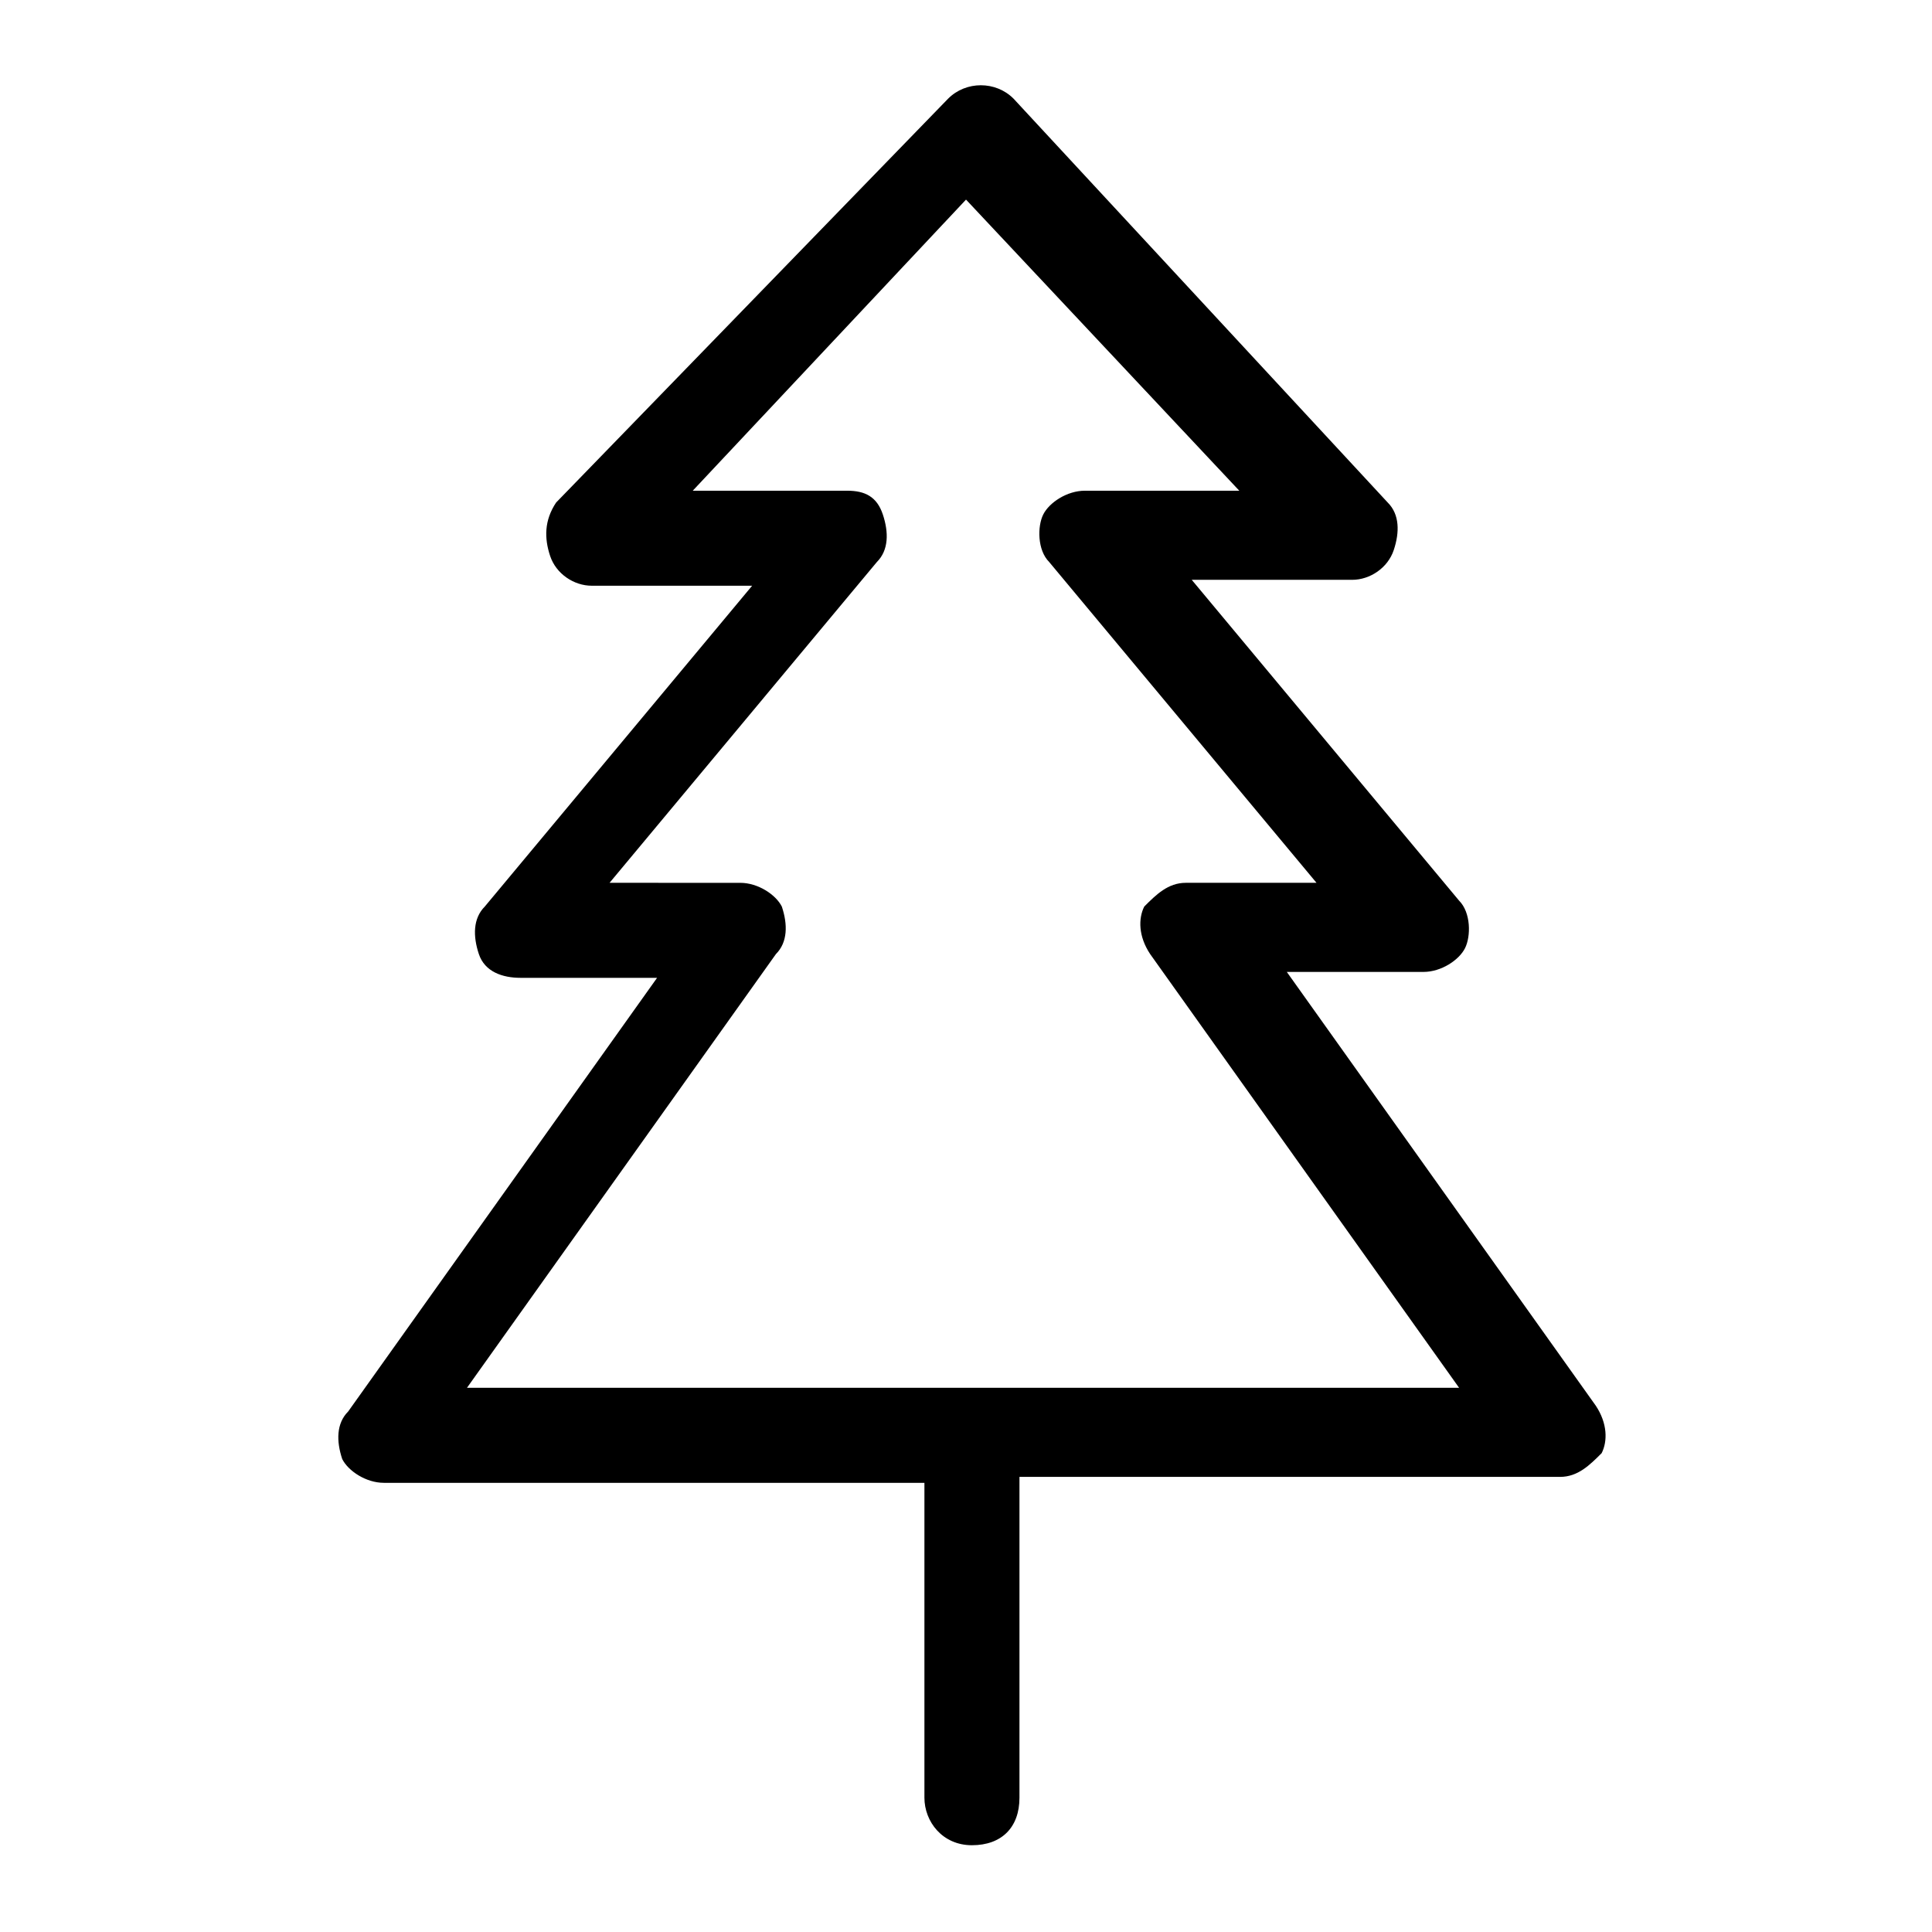 <?xml version="1.0" encoding="UTF-8"?>
<!-- Uploaded to: ICON Repo, www.iconrepo.com, Generator: ICON Repo Mixer Tools -->
<svg fill="#000000" width="800px" height="800px" version="1.1" viewBox="144 144 512 512" xmlns="http://www.w3.org/2000/svg">
 <path d="m245.71 536.97h143.27v83.441c0 6.297 4.723 12.594 12.594 12.594 7.871 0 12.594-4.723 12.594-12.594v-85.02h143.27c4.723 0 7.871-3.148 11.02-6.297 1.574-3.148 1.574-7.871-1.574-12.594l-81.867-114.93h36.211c4.723 0 9.445-3.148 11.02-6.297 1.574-3.148 1.574-9.445-1.574-12.594l-70.848-85.02h42.508c4.723 0 9.445-3.148 11.02-7.871 1.574-4.723 1.574-9.445-1.574-12.594l-99.188-107.06c-4.723-4.723-12.594-4.723-17.32 0l-103.9 107.05c-3.148 4.723-3.148 9.445-1.574 14.168 1.574 4.723 6.297 7.871 11.02 7.871h42.508l-70.848 85.02c-3.148 3.148-3.148 7.871-1.574 12.594s6.297 6.297 11.02 6.297h36.211l-81.867 114.93c-3.148 3.148-3.148 7.871-1.574 12.594 1.578 3.156 6.301 6.305 11.023 6.305zm103.91-140.12c3.148-3.148 3.148-7.871 1.574-12.594-1.574-3.148-6.297-6.297-11.02-6.297l-34.637-0.004 70.848-85.02c3.148-3.148 3.148-7.871 1.574-12.594s-4.723-6.297-9.445-6.297h-40.934l72.422-77.148 72.422 77.148h-40.934c-4.723 0-9.445 3.148-11.02 6.297-1.578 3.148-1.578 9.445 1.57 12.594l70.848 85.02h-34.637c-4.723 0-7.871 3.148-11.02 6.297-1.574 3.148-1.574 7.871 1.574 12.594l81.867 114.93-262.92 0.004z"/>
</svg>